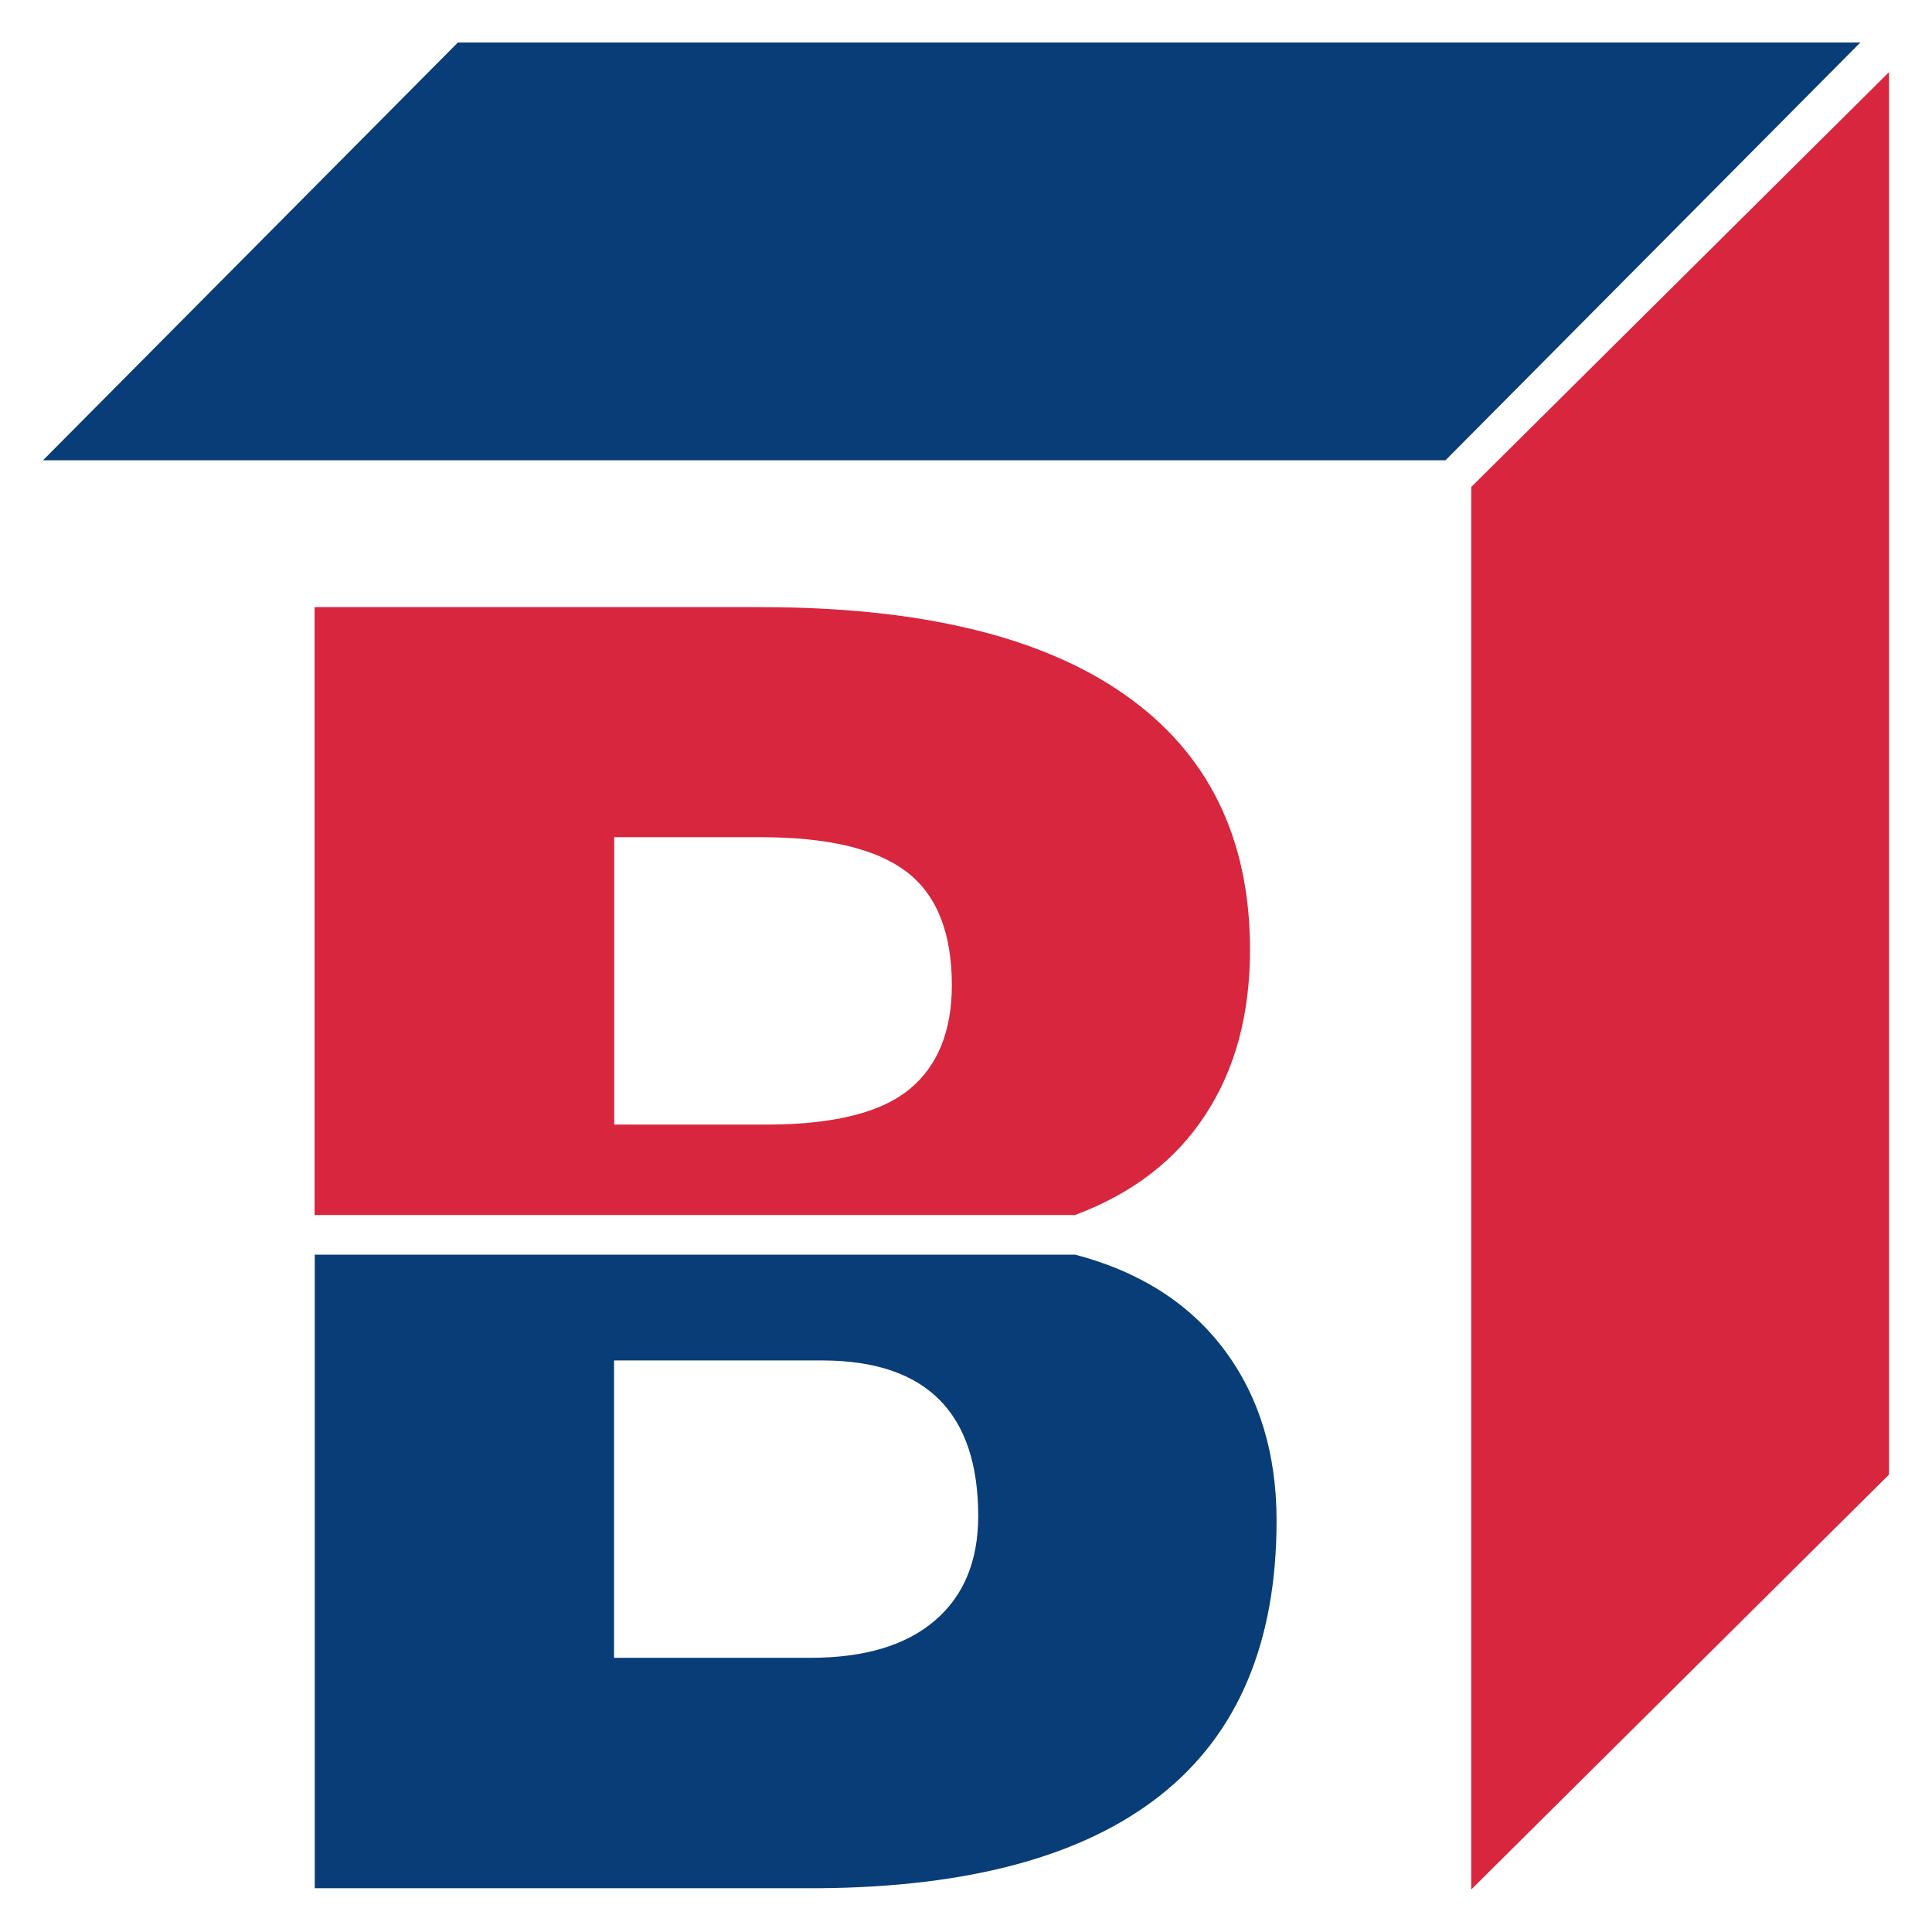 <?xml version="1.0" encoding="utf-8"?>
<!-- Generator: Adobe Illustrator 24.3.0, SVG Export Plug-In . SVG Version: 6.00 Build 0)  -->
<svg version="1.1" id="Layer_1" xmlns="http://www.w3.org/2000/svg" xmlns:xlink="http://www.w3.org/1999/xlink" x="0px" y="0px"
	 viewBox="0 0 120 120" style="enable-background:new 0 0 120 120;" xml:space="preserve">
<style type="text/css">
	.st0{opacity:0.8;}
	.st1{fill:#083D77;}
	.st2{fill:url(#SVGID_1_);}
	.st3{fill:url(#SVGID_2_);}
	.st4{fill:url(#SVGID_3_);}
	.st5{fill:url(#SVGID_4_);}
	.st6{fill:url(#SVGID_5_);}
	.st7{fill:url(#SVGID_6_);}
	.st8{fill:url(#SVGID_7_);}
	.st9{fill:url(#SVGID_8_);}
	.st10{fill:url(#SVGID_9_);}
	.st11{fill:url(#SVGID_10_);}
	.st12{fill:url(#SVGID_11_);}
	.st13{fill:#D7263D;}
	.st14{fill:url(#SVGID_12_);}
	.st15{fill:url(#SVGID_13_);}
	.st16{clip-path:url(#SVGID_15_);}
	.st17{clip-path:url(#SVGID_16_);}
	.st18{clip-path:url(#SVGID_17_);}
	.st19{fill:#0C365B;}
	.st20{clip-path:url(#SVGID_19_);}
	.st21{clip-path:url(#SVGID_20_);}
	.st22{fill:url(#SVGID_21_);}
	.st23{fill:#0C446D;}
	.st24{fill:#EA2B1F;}
	.st25{opacity:0.15;fill:none;stroke:#000000;stroke-width:0.283;stroke-miterlimit:10;}
	.st26{fill:none;stroke:url(#SVGID_23_);stroke-width:10;stroke-miterlimit:10;}
	.st27{fill:url(#SVGID_24_);}
	.st28{fill:none;stroke:#083D77;stroke-miterlimit:10;}
	.st29{fill:none;stroke:url(#SVGID_25_);stroke-width:10;stroke-miterlimit:10;}
	.st30{fill:url(#SVGID_27_);}
	.st31{fill:none;stroke:url(#SVGID_28_);stroke-width:10;stroke-miterlimit:10;}
	.st32{fill:url(#SVGID_29_);}
	.st33{fill:none;stroke:url(#SVGID_31_);stroke-width:10;stroke-miterlimit:10;}
	.st34{fill:url(#SVGID_32_);}
	.st35{opacity:0.5;}
	.st36{fill:none;stroke:#000000;stroke-width:0.283;stroke-miterlimit:10;}
	.st37{fill:#FFFFFF;}
	.st38{fill:none;stroke:url(#SVGID_33_);stroke-width:10;stroke-miterlimit:10;}
	.st39{fill:url(#SVGID_34_);}
	.st40{fill:none;stroke:url(#SVGID_35_);stroke-miterlimit:10;}
	.st41{fill:#231F20;}
	.st42{fill:none;stroke:#FF0000;stroke-miterlimit:10;}
	.st43{fill:url(#SVGID_36_);}
	.st44{fill:url(#SVGID_37_);}
	.st45{fill:url(#SVGID_38_);}
	.st46{opacity:0.81;fill:#231F20;}
	.st47{fill:url(#SVGID_39_);}
	.st48{fill:#74BBE6;}
	.st49{fill:#257C9D;}
	.st50{fill:#016284;}
	.st51{fill:#FFD75B;}
	.st52{fill:#FFC300;}
	.st53{fill-rule:evenodd;clip-rule:evenodd;fill:#FF9700;}
	.st54{fill:url(#SVGID_40_);}
	.st55{fill:url(#SVGID_41_);}
	.st56{fill:url(#SVGID_42_);}
	.st57{fill:url(#SVGID_43_);}
	.st58{fill:#E2F54A;}
	.st59{fill-rule:evenodd;clip-rule:evenodd;fill:#707D00;}
	.st60{fill:url(#SVGID_44_);}
	.st61{fill:url(#SVGID_45_);}
	.st62{fill:url(#SVGID_46_);}
	.st63{fill:url(#SVGID_47_);}
	.st64{fill:none;stroke:url(#SVGID_48_);stroke-width:10;stroke-miterlimit:10;}
	.st65{fill:url(#SVGID_49_);}
	.st66{fill:#003F6E;}
	.st67{fill:#D10E32;}
	.st68{fill:none;stroke:url(#SVGID_50_);stroke-width:10;stroke-miterlimit:10;}
	.st69{fill:url(#SVGID_51_);}
	.st70{fill:url(#SVGID_52_);}
	.st71{fill:none;stroke:url(#SVGID_53_);stroke-miterlimit:10;}
	.st72{fill:none;stroke:url(#SVGID_54_);stroke-width:10;stroke-miterlimit:10;}
	.st73{fill:url(#SVGID_55_);}
	.st74{fill:none;stroke:url(#SVGID_56_);stroke-width:2.835;stroke-miterlimit:10;}
	.st75{fill:none;stroke:url(#SVGID_57_);stroke-width:2.835;stroke-miterlimit:10;}
	.st76{fill:none;stroke:url(#SVGID_58_);stroke-width:2.835;stroke-miterlimit:10;}
	.st77{fill:none;stroke:url(#SVGID_59_);stroke-width:2.835;stroke-miterlimit:10;}
	.st78{fill:none;stroke:url(#SVGID_60_);stroke-width:2.835;stroke-miterlimit:10;}
	.st79{fill:none;stroke:url(#SVGID_61_);stroke-width:10;stroke-miterlimit:10;}
	.st80{fill:url(#SVGID_62_);}
	.st81{fill:url(#SVGID_63_);}
	.st82{fill:url(#SVGID_64_);}
	.st83{fill:none;stroke:#000000;stroke-miterlimit:10;}
	.st84{fill:url(#SVGID_65_);}
</style>
<g>
	<path class="st1" d="M66.79,77.93H19.55v39.35h31.3c9.39-0.07,16.48-2,21.26-5.8c4.78-3.79,7.18-9.47,7.18-17.03
		c0-4.17-1.08-7.7-3.23-10.59C73.9,80.97,70.81,78.99,66.79,77.93z M58.05,100.67c-1.8,1.54-4.38,2.3-7.73,2.3H38.14V84.5h13.03
		c6.39,0.04,9.59,3.27,9.59,9.69C60.75,96.98,59.85,99.14,58.05,100.67z"/>
	<path class="st13" d="M66.79,75.46c3.57-1.34,6.27-3.42,8.1-6.25c1.84-2.82,2.75-6.23,2.75-10.22c0-6.92-2.59-12.2-7.76-15.83
		c-5.17-3.64-12.72-5.45-22.64-5.45h-27.7v37.76H66.79z M38.14,52h9.11c4.17,0,7.18,0.72,9.06,2.15c1.87,1.43,2.81,3.78,2.81,7.04
		c0,2.83-0.86,4.98-2.59,6.43c-1.73,1.45-4.62,2.2-8.69,2.23h-9.69V52z"/>
	<polygon class="st13" points="117.33,4.48 91.38,30.25 91.38,117.36 117.33,91.59 	"/>
	<polygon class="st1" points="2.67,28.59 28.44,2.64 115.55,2.64 89.78,28.59 	"/>
</g>
</svg>
